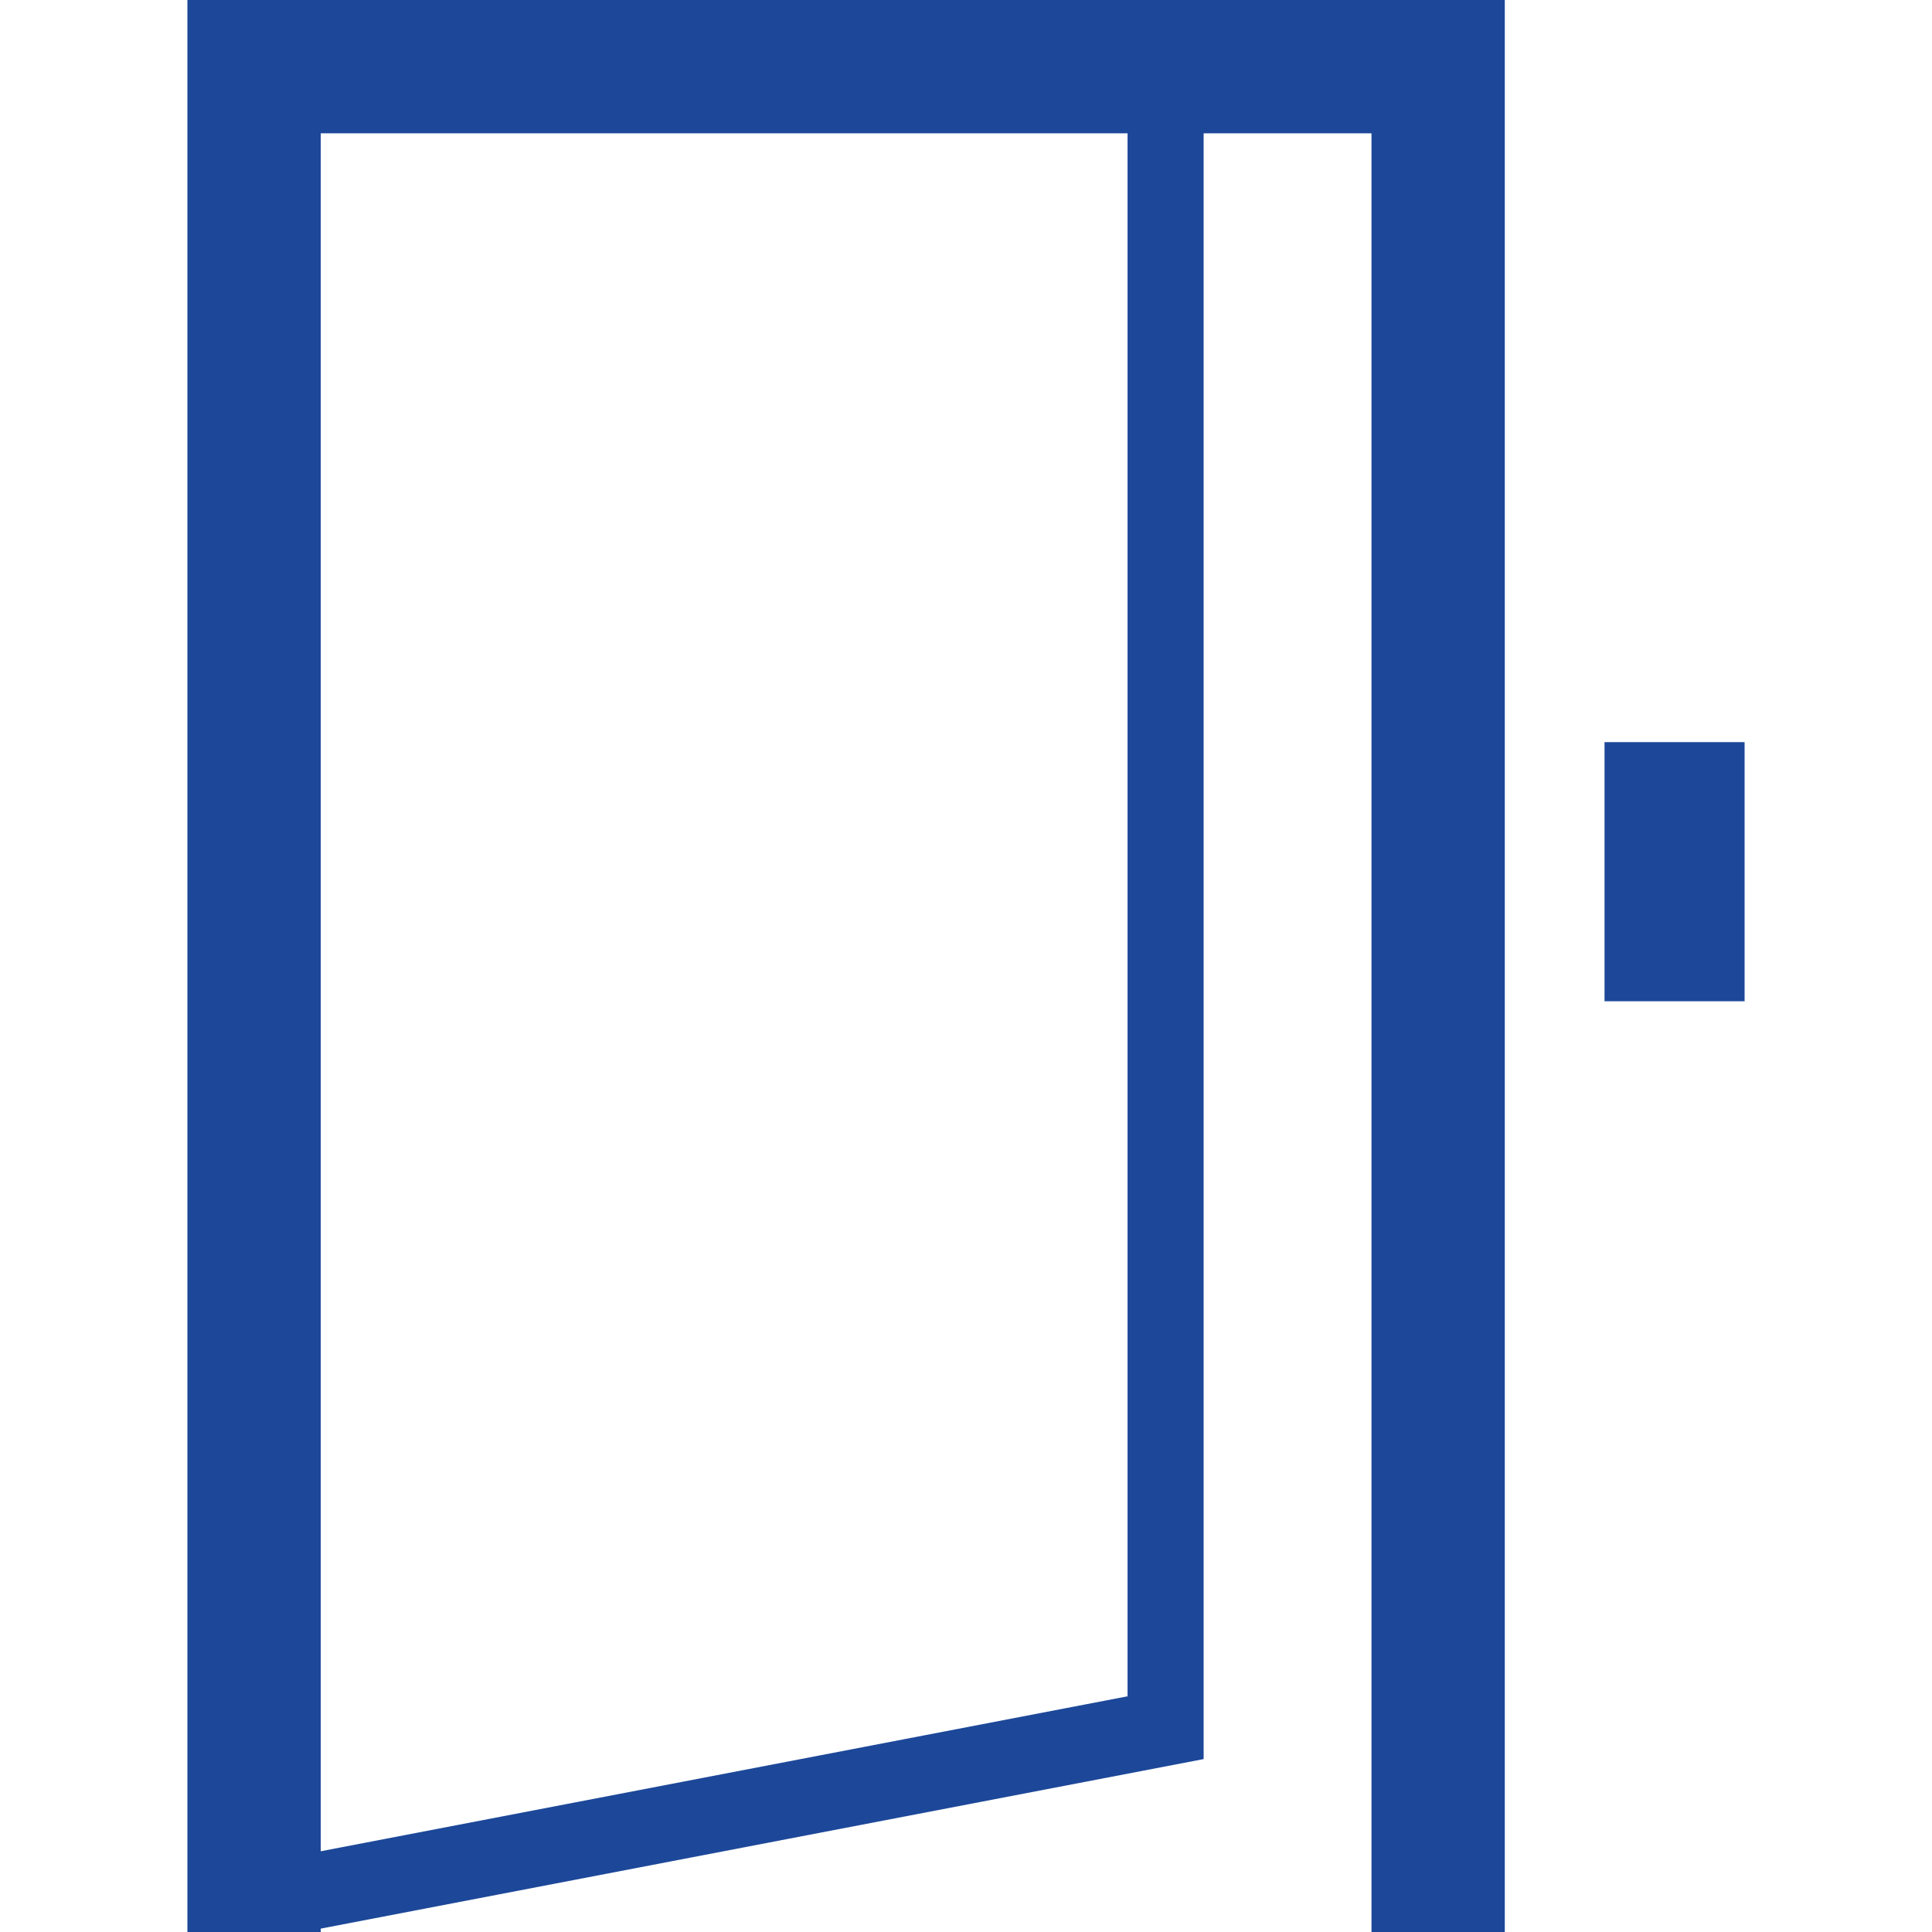 <svg id="Capa_1" data-name="Capa 1" xmlns="http://www.w3.org/2000/svg" viewBox="0 0 80 80"><defs><style>.cls-1{fill:#1d4899;}</style></defs><title>Puertas</title><g id="LWPOLYLINE"><rect class="cls-1" x="66.44" y="30.73" width="5.8" height="10.73"/></g><polygon class="cls-1" points="56.79 0 13.28 0 7.76 0 7.76 5.52 7.76 80 13.28 80 13.28 5.52 56.79 5.52 56.79 80 62.31 80 62.31 5.52 62.31 0 56.79 0"/><polygon class="cls-1" points="12.55 80 11.96 76.91 46.69 70.24 46.69 3.93 49.84 3.93 49.84 72.84 12.55 80"/></svg>